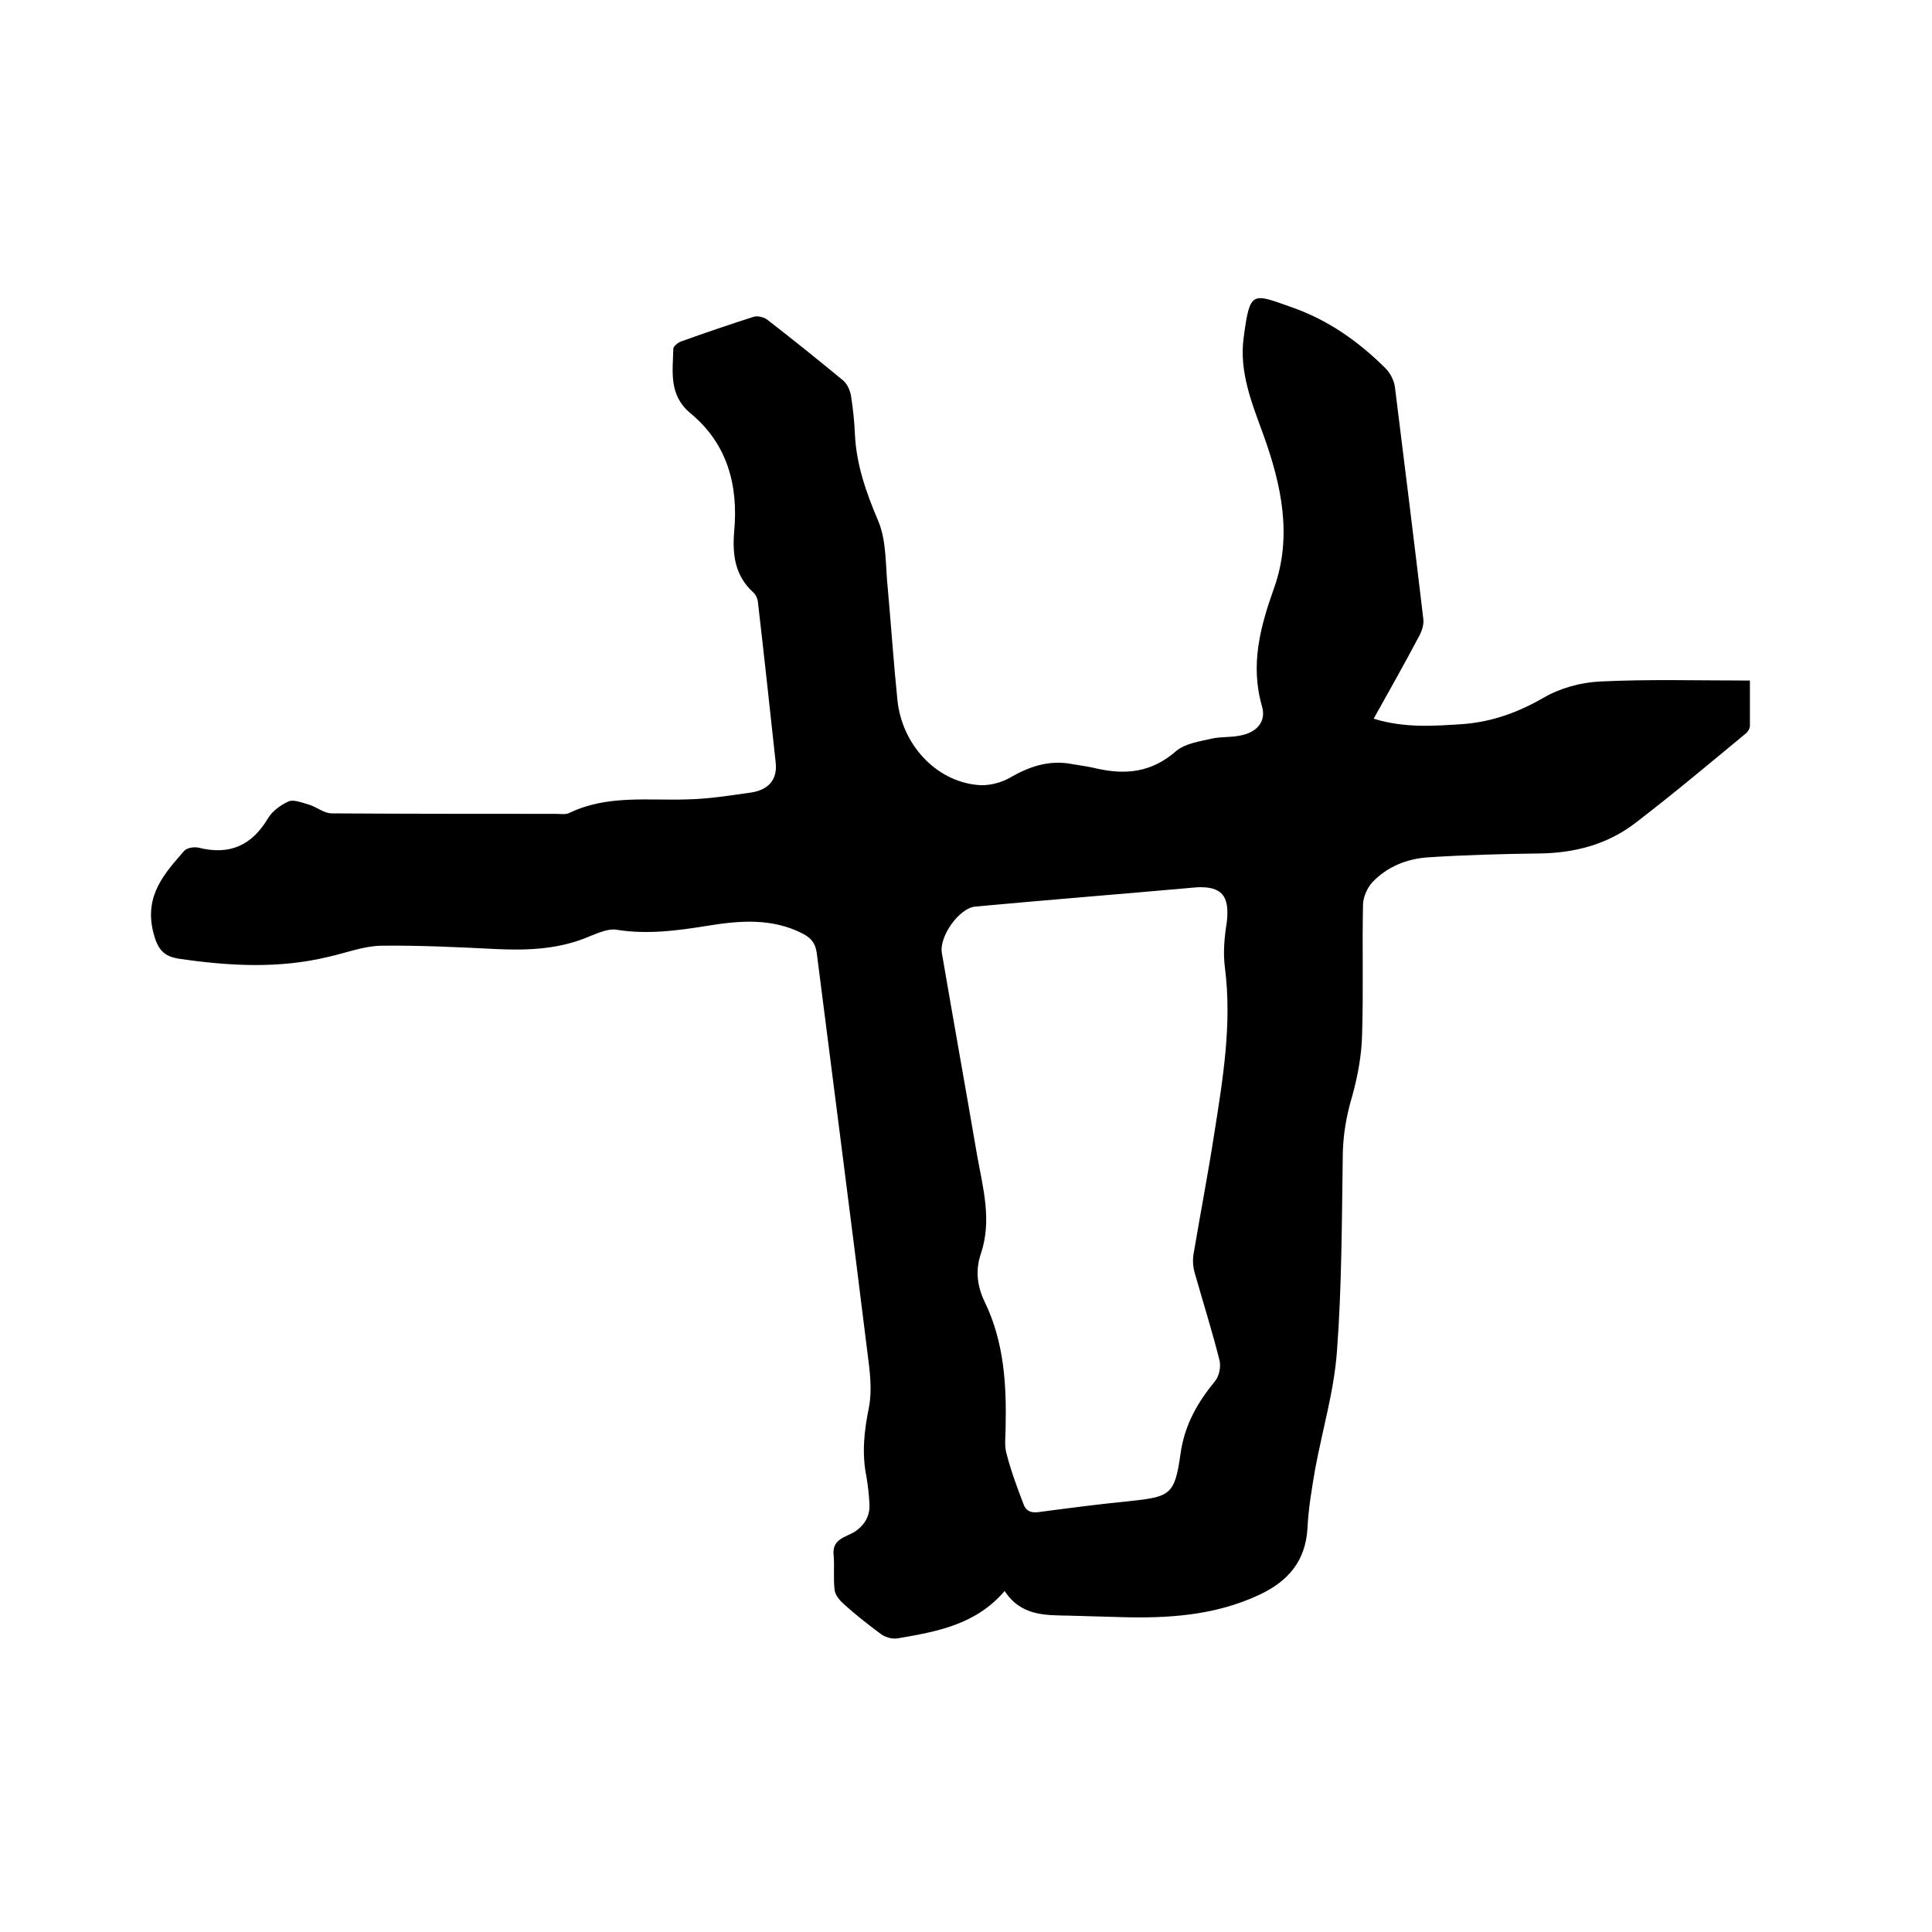 <svg enable-background="new 0 0 400 400" viewBox="0 0 400 400" xmlns="http://www.w3.org/2000/svg"><path d="m284.4 148.8c6.5 2 12.6 1.5 18.7 1.1 5.9-.5 11.2-2.4 16.4-5.4 3.4-2 7.7-3.2 11.7-3.4 10.2-.5 20.5-.2 31.1-.2v9.4c0 .5-.4 1.2-.9 1.6-7.5 6.2-15 12.5-22.7 18.4-5.8 4.5-12.6 6.3-19.9 6.4-7.7.1-15.4.3-23.1.8-4.4.3-8.5 1.9-11.6 5.2-1 1.1-1.8 2.9-1.9 4.4-.2 9.1.1 18.2-.2 27.3-.1 4.1-.9 8.4-2 12.4-1.3 4.3-2 8.5-2 13-.2 13.3-.2 26.7-1.2 40-.6 8.2-3 16.2-4.5 24.3-.7 4.1-1.4 8.1-1.6 12.3-.4 6.8-4 11-10 13.8-9.2 4.3-18.9 4.9-28.9 4.6-3.5-.1-7-.2-10.5-.3-4.9-.1-9.9.1-13.3-5.1-6 7-14 8.4-22.1 9.8-1.1.2-2.5-.2-3.4-.8-2.7-2-5.4-4.1-7.9-6.4-.8-.7-1.7-1.8-1.8-2.8-.3-2.4 0-4.8-.2-7.2-.4-3.4 2.5-3.7 4.4-4.9 2.1-1.4 3.2-3.4 3-5.9-.1-1.8-.3-3.6-.6-5.4-1-4.9-.5-9.5.5-14.4.7-3.6.2-7.5-.3-11.3-3.4-27.6-7-55.2-10.5-82.8-.3-2.1-1.2-3.1-2.9-4-6.4-3.3-13.2-2.7-19.9-1.6-6.2 1-12.3 1.8-18.6.8-1.7-.3-3.7.6-5.5 1.3-6.2 2.7-12.6 3-19.3 2.7-8-.4-16.1-.8-24.1-.7-3.6.1-7.2 1.5-10.8 2.3-10.3 2.5-20.6 1.9-30.9.4-3.3-.5-4.5-2-5.4-5.6-1.8-7.5 2.3-12 6.4-16.7.6-.7 2.1-.9 3-.7 6.4 1.6 11-.4 14.4-6.1.9-1.5 2.7-2.8 4.3-3.5 1.1-.4 2.8.3 4.2.7 1.6.5 3.1 1.8 4.7 1.8 15.5.1 30.9.1 46.4.1.9 0 2 .2 2.8-.2 7.9-3.8 16.3-2.5 24.6-2.8 4.3-.1 8.6-.8 12.9-1.4 3.5-.5 5.6-2.5 5.2-6.2-1.2-11.1-2.4-22.2-3.7-33.4-.1-.7-.5-1.5-1-1.9-3.7-3.4-4.3-7.7-3.9-12.5.9-9.6-1.4-18.2-9-24.5-4.6-3.8-3.7-8.6-3.6-13.4 0-.5 1-1.3 1.6-1.5 5-1.8 10-3.5 15-5.1.9-.3 2.3.1 3 .7 5.3 4.1 10.5 8.3 15.6 12.5.8.7 1.4 2 1.6 3.2.4 2.6.7 5.3.8 7.9.3 6.3 2.3 12 4.8 17.9 1.8 4.2 1.5 9.3 2 14 .7 7.7 1.2 15.4 2 23.1.9 9.1 7.8 16.7 16.4 17.6 2.3.3 5.1-.4 7.1-1.6 4-2.3 8.1-3.6 12.7-2.7 1.7.3 3.4.5 5 .9 6.1 1.4 11.5.8 16.5-3.6 1.9-1.6 4.9-2 7.5-2.6 1.8-.4 3.8-.2 5.7-.6 3.4-.6 5.5-2.8 4.6-6-2.5-8.6-.4-16.5 2.5-24.6 3.8-10.7 1.5-21.3-2.2-31.6-2.4-6.6-5.1-13.1-4.1-20.3 1.3-9.7 1.7-9.1 9.9-6.2 7.5 2.6 13.9 7.1 19.5 12.7.9.9 1.7 2.4 1.9 3.8 2 16.1 4 32.1 5.9 48.2.1 1.2-.4 2.6-1.1 3.8-2.8 5.3-5.9 10.8-9.2 16.7zm-36.5 34.9c-15.7 1.4-30.9 2.6-46 4-3.3.3-7.5 6.2-6.9 9.6 2.4 14 4.9 27.9 7.3 41.9 1.2 6.7 3.1 13.4.8 20.3-1.2 3.5-.8 6.8.8 10.1 4 8.3 4.5 17.1 4.3 26 0 1.8-.3 3.7.2 5.4.9 3.5 2.2 7 3.5 10.4.6 1.7 1.9 1.9 3.6 1.6 6.1-.8 12.2-1.6 18.3-2.2 8.5-.9 9.4-1.3 10.6-9.7.8-6 3.5-10.7 7.2-15.2.8-1 1.2-2.9.9-4.2-1.5-6-3.4-12-5.1-18-.4-1.3-.5-2.7-.3-4 1.4-8.3 3-16.6 4.3-25 1.8-11.4 3.7-22.8 2.2-34.4-.4-3.1-.1-6.3.4-9.4.6-5.4-1-7.4-6.1-7.2z"/></svg>